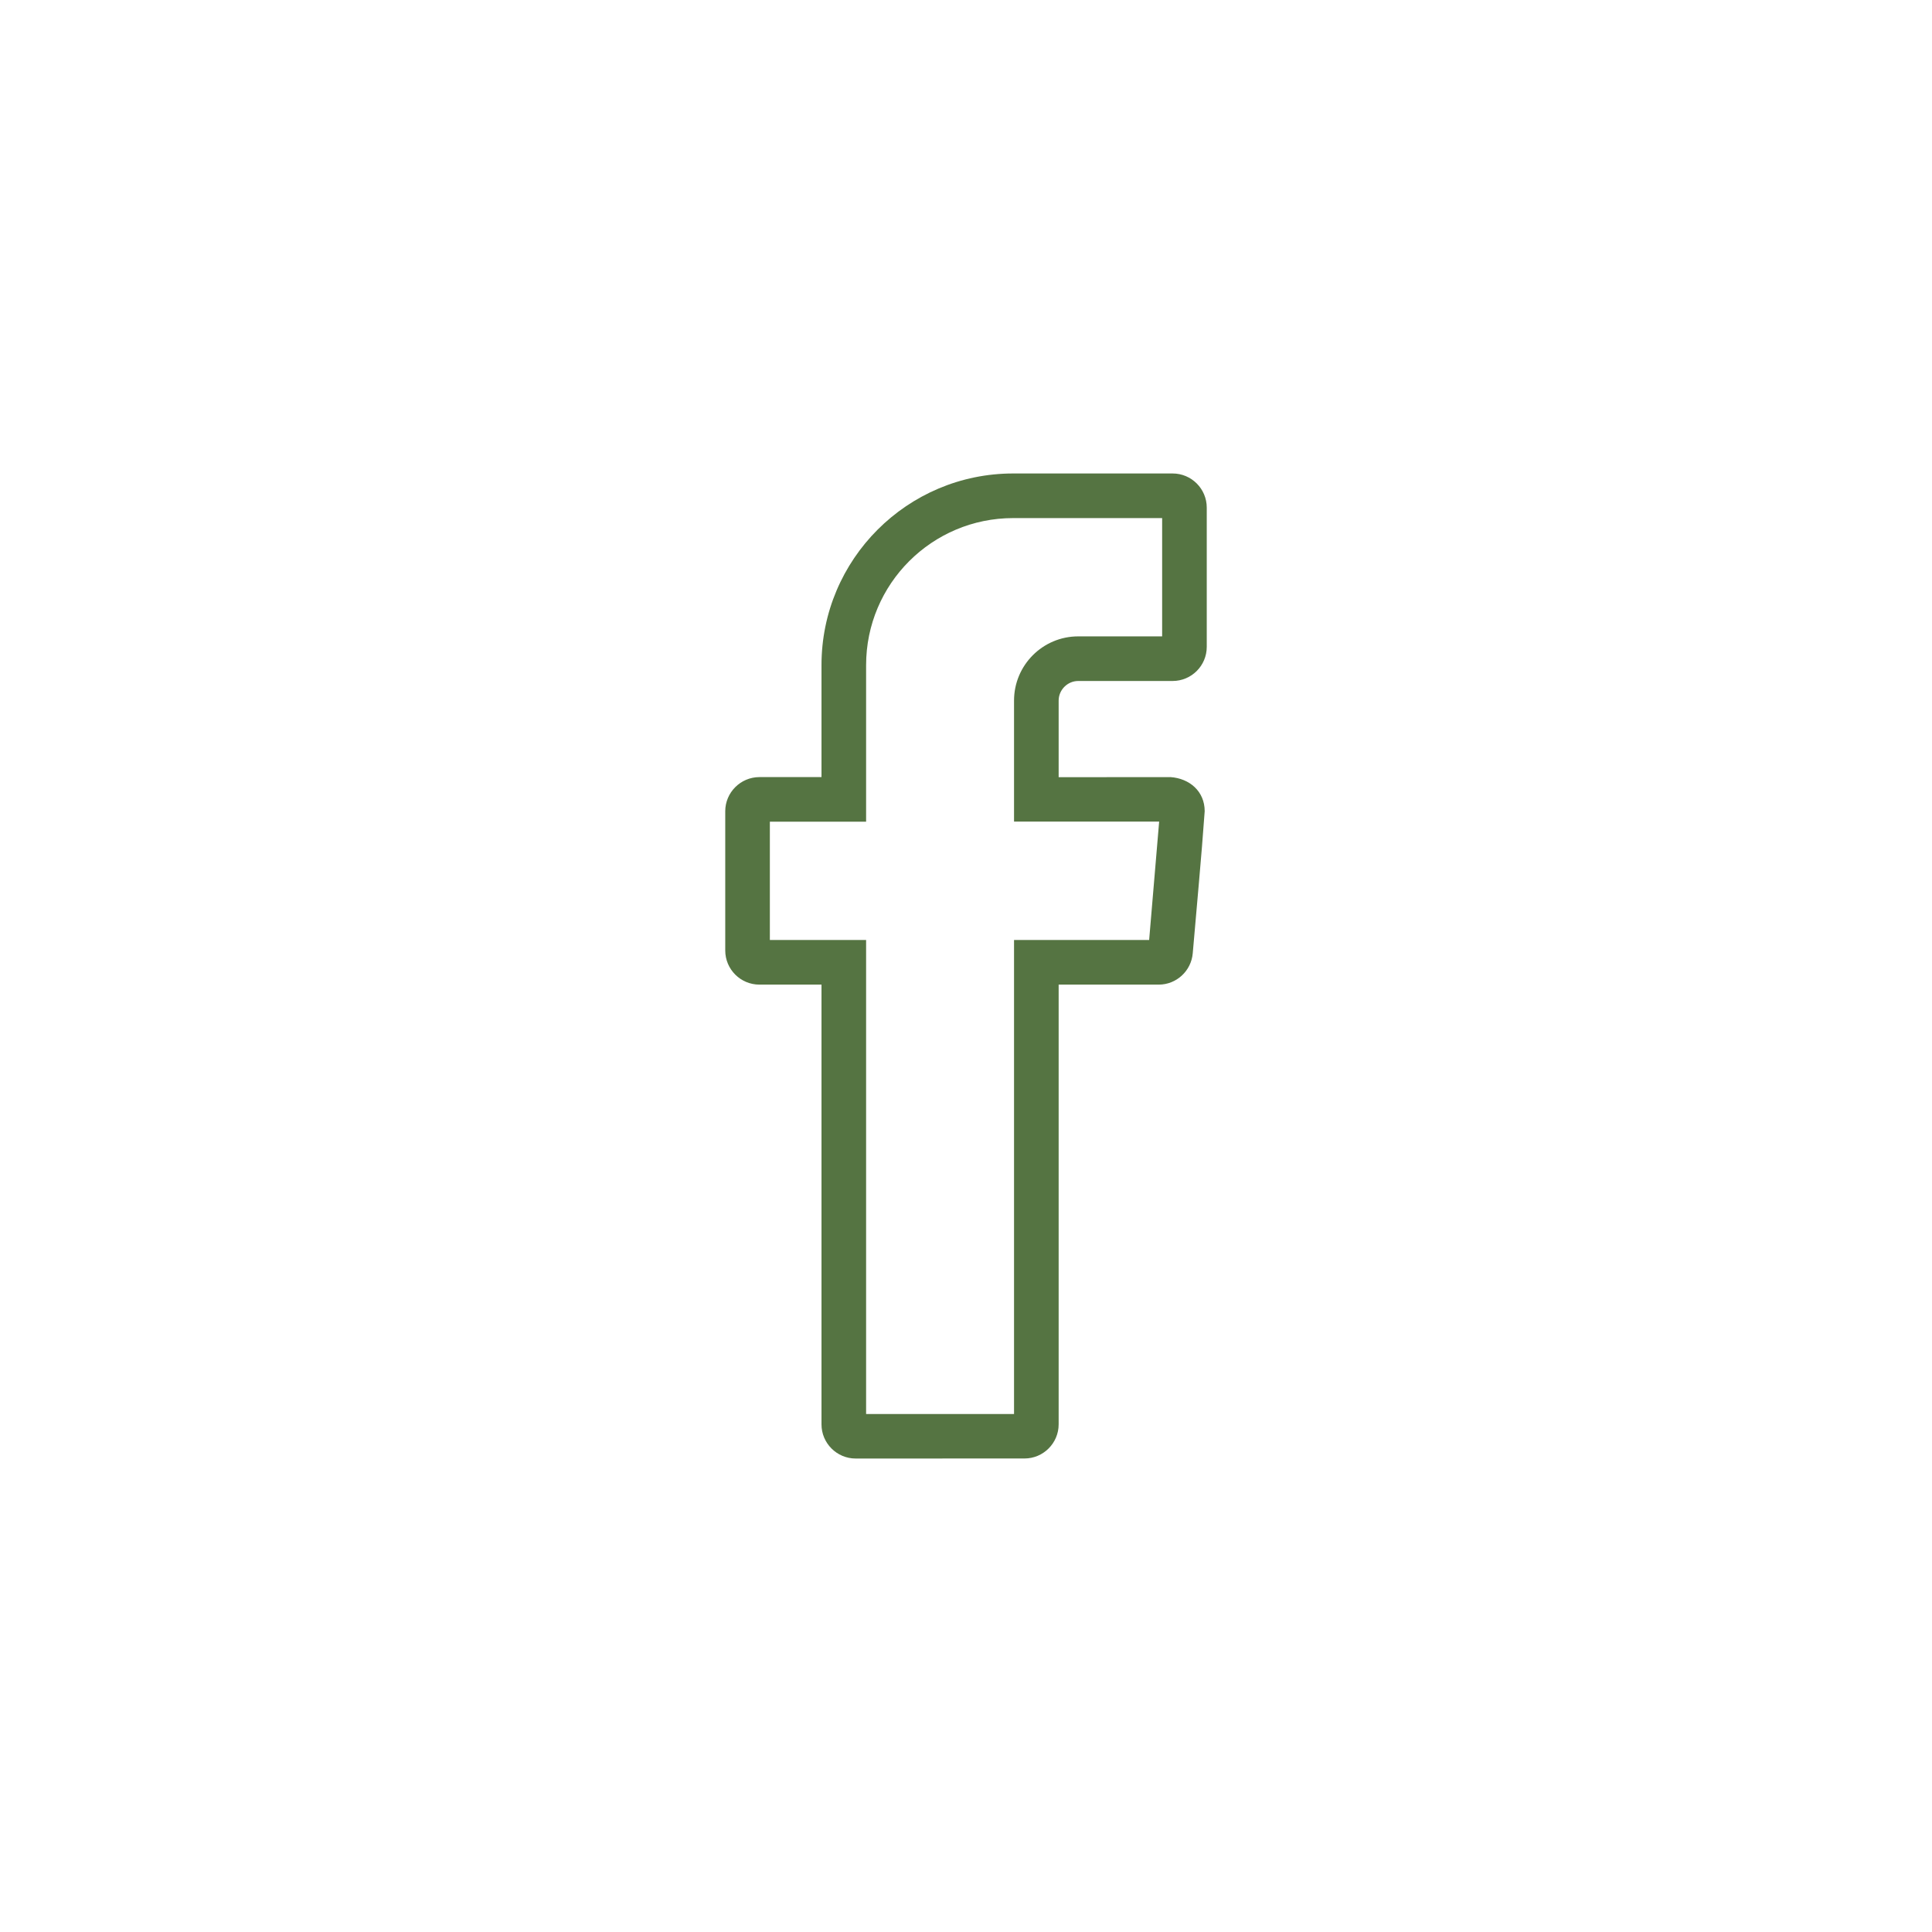<svg width="44" height="44" viewBox="0 0 44 44" fill="none" xmlns="http://www.w3.org/2000/svg">
<path d="M18.709 32.439V22.424H17.295C16.865 22.424 16.517 22.075 16.517 21.646V18.475C16.517 18.048 16.867 17.698 17.295 17.698H18.709V15.148C18.709 12.738 20.664 10.783 23.075 10.783H26.705C27.135 10.783 27.483 11.132 27.483 11.561V14.731C27.483 15.161 27.135 15.509 26.705 15.509H24.556C24.312 15.509 24.11 15.711 24.11 15.956V17.7L26.658 17.698C27.087 17.728 27.436 18.018 27.436 18.475C27.36 19.549 27.255 20.634 27.164 21.71C27.13 22.112 26.793 22.424 26.39 22.424H24.11V32.439C24.11 32.866 23.761 33.216 23.333 33.216L19.487 33.217C19.058 33.217 18.709 32.868 18.709 32.439ZM19.725 32.203H23.094V21.408H26.171L26.399 18.711H23.094V15.956C23.094 15.148 23.749 14.493 24.556 14.493H26.467V11.799H23.075C21.225 11.799 19.725 13.299 19.725 15.148V18.713H17.533V21.408H19.725V32.203Z" fill="#557442"/>
</svg>
